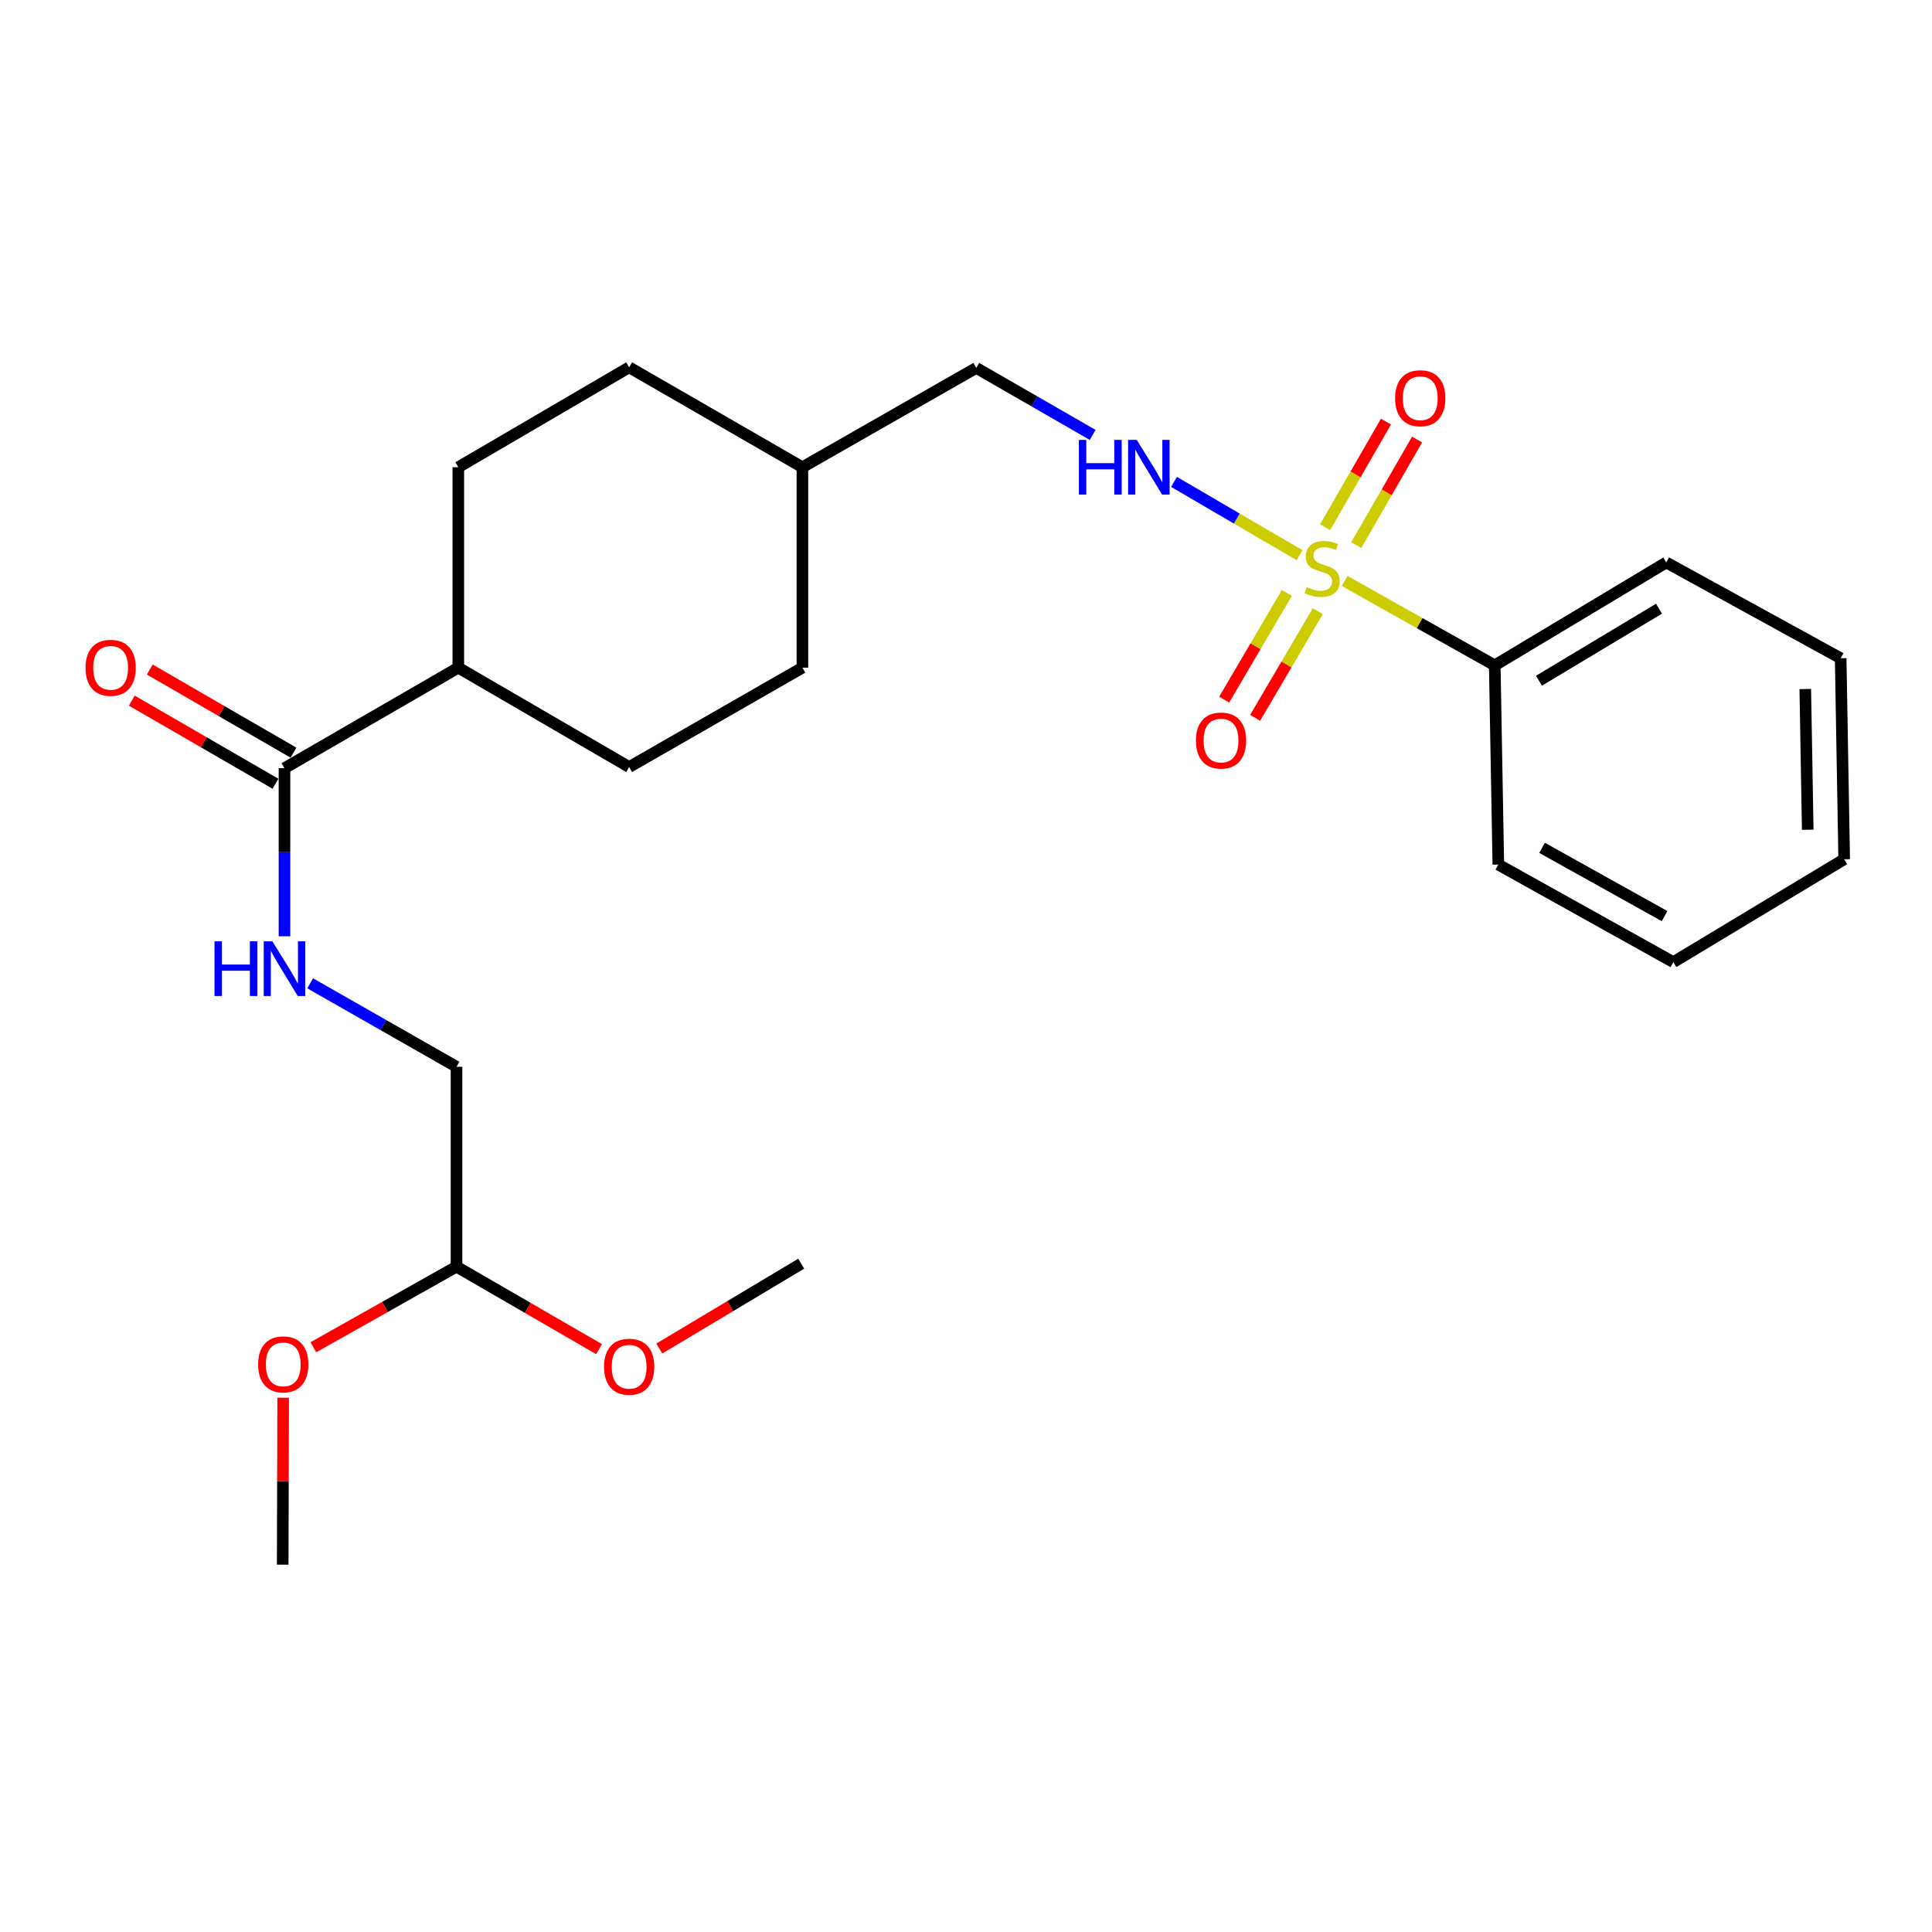 <?xml version='1.0' encoding='iso-8859-1'?>
<svg version='1.1' baseProfile='full'
              xmlns='http://www.w3.org/2000/svg'
                      xmlns:rdkit='http://www.rdkit.org/xml'
                      xmlns:xlink='http://www.w3.org/1999/xlink'
                  xml:space='preserve'
width='1000px' height='1000px' viewBox='0 0 1000 1000'>
<!-- END OF HEADER -->
<rect style='opacity:1.0;fill:#FFFFFF;stroke:none' width='1000' height='1000' x='0' y='0'> </rect>
<path class='bond-0' d='M 672.671,287.356 L 640.16,268.392' style='fill:none;fill-rule:evenodd;stroke:#CCCC00;stroke-width:6px;stroke-linecap:butt;stroke-linejoin:miter;stroke-opacity:1' />
<path class='bond-0' d='M 640.16,268.392 L 607.65,249.428' style='fill:none;fill-rule:evenodd;stroke:#0000FF;stroke-width:6px;stroke-linecap:butt;stroke-linejoin:miter;stroke-opacity:1' />
<path class='bond-3' d='M 666.069,306.919 L 649.847,334.522' style='fill:none;fill-rule:evenodd;stroke:#CCCC00;stroke-width:6px;stroke-linecap:butt;stroke-linejoin:miter;stroke-opacity:1' />
<path class='bond-3' d='M 649.847,334.522 L 633.626,362.124' style='fill:none;fill-rule:evenodd;stroke:#FF0000;stroke-width:6px;stroke-linecap:butt;stroke-linejoin:miter;stroke-opacity:1' />
<path class='bond-3' d='M 682.099,316.34 L 665.878,343.942' style='fill:none;fill-rule:evenodd;stroke:#CCCC00;stroke-width:6px;stroke-linecap:butt;stroke-linejoin:miter;stroke-opacity:1' />
<path class='bond-3' d='M 665.878,343.942 L 649.656,371.545' style='fill:none;fill-rule:evenodd;stroke:#FF0000;stroke-width:6px;stroke-linecap:butt;stroke-linejoin:miter;stroke-opacity:1' />
<path class='bond-4' d='M 702.002,282.145 L 717.742,254.825' style='fill:none;fill-rule:evenodd;stroke:#CCCC00;stroke-width:6px;stroke-linecap:butt;stroke-linejoin:miter;stroke-opacity:1' />
<path class='bond-4' d='M 717.742,254.825 L 733.482,227.505' style='fill:none;fill-rule:evenodd;stroke:#FF0000;stroke-width:6px;stroke-linecap:butt;stroke-linejoin:miter;stroke-opacity:1' />
<path class='bond-4' d='M 685.891,272.863 L 701.631,245.543' style='fill:none;fill-rule:evenodd;stroke:#CCCC00;stroke-width:6px;stroke-linecap:butt;stroke-linejoin:miter;stroke-opacity:1' />
<path class='bond-4' d='M 701.631,245.543 L 717.371,218.223' style='fill:none;fill-rule:evenodd;stroke:#FF0000;stroke-width:6px;stroke-linecap:butt;stroke-linejoin:miter;stroke-opacity:1' />
<path class='bond-5' d='M 695.989,300.711 L 734.834,322.545' style='fill:none;fill-rule:evenodd;stroke:#CCCC00;stroke-width:6px;stroke-linecap:butt;stroke-linejoin:miter;stroke-opacity:1' />
<path class='bond-5' d='M 734.834,322.545 L 773.679,344.38' style='fill:none;fill-rule:evenodd;stroke:#000000;stroke-width:6px;stroke-linecap:butt;stroke-linejoin:miter;stroke-opacity:1' />
<path class='bond-12' d='M 565.567,225.109 L 535.438,207.771' style='fill:none;fill-rule:evenodd;stroke:#0000FF;stroke-width:6px;stroke-linecap:butt;stroke-linejoin:miter;stroke-opacity:1' />
<path class='bond-12' d='M 535.438,207.771 L 505.309,190.434' style='fill:none;fill-rule:evenodd;stroke:#000000;stroke-width:6px;stroke-linecap:butt;stroke-linejoin:miter;stroke-opacity:1' />
<path class='bond-1' d='M 147.244,397.62 L 237.217,345.579' style='fill:none;fill-rule:evenodd;stroke:#000000;stroke-width:6px;stroke-linecap:butt;stroke-linejoin:miter;stroke-opacity:1' />
<path class='bond-2' d='M 147.244,397.62 L 147.244,441.12' style='fill:none;fill-rule:evenodd;stroke:#000000;stroke-width:6px;stroke-linecap:butt;stroke-linejoin:miter;stroke-opacity:1' />
<path class='bond-2' d='M 147.244,441.12 L 147.244,484.62' style='fill:none;fill-rule:evenodd;stroke:#0000FF;stroke-width:6px;stroke-linecap:butt;stroke-linejoin:miter;stroke-opacity:1' />
<path class='bond-7' d='M 151.899,389.573 L 114.712,368.063' style='fill:none;fill-rule:evenodd;stroke:#000000;stroke-width:6px;stroke-linecap:butt;stroke-linejoin:miter;stroke-opacity:1' />
<path class='bond-7' d='M 114.712,368.063 L 77.524,346.553' style='fill:none;fill-rule:evenodd;stroke:#FF0000;stroke-width:6px;stroke-linecap:butt;stroke-linejoin:miter;stroke-opacity:1' />
<path class='bond-7' d='M 142.589,405.668 L 105.402,384.158' style='fill:none;fill-rule:evenodd;stroke:#000000;stroke-width:6px;stroke-linecap:butt;stroke-linejoin:miter;stroke-opacity:1' />
<path class='bond-7' d='M 105.402,384.158 L 68.214,362.649' style='fill:none;fill-rule:evenodd;stroke:#FF0000;stroke-width:6px;stroke-linecap:butt;stroke-linejoin:miter;stroke-opacity:1' />
<path class='bond-11' d='M 160.547,508.962 L 198.417,530.564' style='fill:none;fill-rule:evenodd;stroke:#0000FF;stroke-width:6px;stroke-linecap:butt;stroke-linejoin:miter;stroke-opacity:1' />
<path class='bond-11' d='M 198.417,530.564 L 236.288,552.166' style='fill:none;fill-rule:evenodd;stroke:#000000;stroke-width:6px;stroke-linecap:butt;stroke-linejoin:miter;stroke-opacity:1' />
<path class='bond-18' d='M 773.679,344.38 L 862.455,291.13' style='fill:none;fill-rule:evenodd;stroke:#000000;stroke-width:6px;stroke-linecap:butt;stroke-linejoin:miter;stroke-opacity:1' />
<path class='bond-18' d='M 796.56,352.338 L 858.703,315.062' style='fill:none;fill-rule:evenodd;stroke:#000000;stroke-width:6px;stroke-linecap:butt;stroke-linejoin:miter;stroke-opacity:1' />
<path class='bond-19' d='M 773.679,344.38 L 775.529,447.514' style='fill:none;fill-rule:evenodd;stroke:#000000;stroke-width:6px;stroke-linecap:butt;stroke-linejoin:miter;stroke-opacity:1' />
<path class='bond-6' d='M 237.217,345.579 L 325.652,397.011' style='fill:none;fill-rule:evenodd;stroke:#000000;stroke-width:6px;stroke-linecap:butt;stroke-linejoin:miter;stroke-opacity:1' />
<path class='bond-26' d='M 237.217,345.579 L 237.217,241.846' style='fill:none;fill-rule:evenodd;stroke:#000000;stroke-width:6px;stroke-linecap:butt;stroke-linejoin:miter;stroke-opacity:1' />
<path class='bond-8' d='M 237.217,241.846 L 325.652,190.124' style='fill:none;fill-rule:evenodd;stroke:#000000;stroke-width:6px;stroke-linecap:butt;stroke-linejoin:miter;stroke-opacity:1' />
<path class='bond-9' d='M 325.652,397.011 L 415.325,345.579' style='fill:none;fill-rule:evenodd;stroke:#000000;stroke-width:6px;stroke-linecap:butt;stroke-linejoin:miter;stroke-opacity:1' />
<path class='bond-10' d='M 236.288,655.62 L 236.288,552.166' style='fill:none;fill-rule:evenodd;stroke:#000000;stroke-width:6px;stroke-linecap:butt;stroke-linejoin:miter;stroke-opacity:1' />
<path class='bond-16' d='M 236.288,655.62 L 273.179,676.967' style='fill:none;fill-rule:evenodd;stroke:#000000;stroke-width:6px;stroke-linecap:butt;stroke-linejoin:miter;stroke-opacity:1' />
<path class='bond-16' d='M 273.179,676.967 L 310.07,698.315' style='fill:none;fill-rule:evenodd;stroke:#FF0000;stroke-width:6px;stroke-linecap:butt;stroke-linejoin:miter;stroke-opacity:1' />
<path class='bond-17' d='M 236.288,655.62 L 199.237,676.482' style='fill:none;fill-rule:evenodd;stroke:#000000;stroke-width:6px;stroke-linecap:butt;stroke-linejoin:miter;stroke-opacity:1' />
<path class='bond-17' d='M 199.237,676.482 L 162.187,697.344' style='fill:none;fill-rule:evenodd;stroke:#FF0000;stroke-width:6px;stroke-linecap:butt;stroke-linejoin:miter;stroke-opacity:1' />
<path class='bond-15' d='M 505.309,190.434 L 415.325,241.846' style='fill:none;fill-rule:evenodd;stroke:#000000;stroke-width:6px;stroke-linecap:butt;stroke-linejoin:miter;stroke-opacity:1' />
<path class='bond-13' d='M 325.652,190.124 L 415.325,241.846' style='fill:none;fill-rule:evenodd;stroke:#000000;stroke-width:6px;stroke-linecap:butt;stroke-linejoin:miter;stroke-opacity:1' />
<path class='bond-14' d='M 415.325,345.579 L 415.325,241.846' style='fill:none;fill-rule:evenodd;stroke:#000000;stroke-width:6px;stroke-linecap:butt;stroke-linejoin:miter;stroke-opacity:1' />
<path class='bond-20' d='M 341.246,698.007 L 377.976,676.044' style='fill:none;fill-rule:evenodd;stroke:#FF0000;stroke-width:6px;stroke-linecap:butt;stroke-linejoin:miter;stroke-opacity:1' />
<path class='bond-20' d='M 377.976,676.044 L 414.706,654.081' style='fill:none;fill-rule:evenodd;stroke:#000000;stroke-width:6px;stroke-linecap:butt;stroke-linejoin:miter;stroke-opacity:1' />
<path class='bond-21' d='M 146.566,723.466 L 146.445,766.671' style='fill:none;fill-rule:evenodd;stroke:#FF0000;stroke-width:6px;stroke-linecap:butt;stroke-linejoin:miter;stroke-opacity:1' />
<path class='bond-21' d='M 146.445,766.671 L 146.325,809.876' style='fill:none;fill-rule:evenodd;stroke:#000000;stroke-width:6px;stroke-linecap:butt;stroke-linejoin:miter;stroke-opacity:1' />
<path class='bond-23' d='M 862.455,291.13 L 952.727,340.713' style='fill:none;fill-rule:evenodd;stroke:#000000;stroke-width:6px;stroke-linecap:butt;stroke-linejoin:miter;stroke-opacity:1' />
<path class='bond-22' d='M 775.529,447.514 L 866.122,497.996' style='fill:none;fill-rule:evenodd;stroke:#000000;stroke-width:6px;stroke-linecap:butt;stroke-linejoin:miter;stroke-opacity:1' />
<path class='bond-22' d='M 798.168,438.844 L 861.584,474.181' style='fill:none;fill-rule:evenodd;stroke:#000000;stroke-width:6px;stroke-linecap:butt;stroke-linejoin:miter;stroke-opacity:1' />
<path class='bond-24' d='M 866.122,497.996 L 954.545,444.745' style='fill:none;fill-rule:evenodd;stroke:#000000;stroke-width:6px;stroke-linecap:butt;stroke-linejoin:miter;stroke-opacity:1' />
<path class='bond-25' d='M 952.727,340.713 L 954.545,444.745' style='fill:none;fill-rule:evenodd;stroke:#000000;stroke-width:6px;stroke-linecap:butt;stroke-linejoin:miter;stroke-opacity:1' />
<path class='bond-25' d='M 934.409,356.643 L 935.682,429.465' style='fill:none;fill-rule:evenodd;stroke:#000000;stroke-width:6px;stroke-linecap:butt;stroke-linejoin:miter;stroke-opacity:1' />
<path  class='atom-0' d='M 676.347 303.887
Q 676.667 304.007, 677.987 304.567
Q 679.307 305.127, 680.747 305.487
Q 682.227 305.807, 683.667 305.807
Q 686.347 305.807, 687.907 304.527
Q 689.467 303.207, 689.467 300.927
Q 689.467 299.367, 688.667 298.407
Q 687.907 297.447, 686.707 296.927
Q 685.507 296.407, 683.507 295.807
Q 680.987 295.047, 679.467 294.327
Q 677.987 293.607, 676.907 292.087
Q 675.867 290.567, 675.867 288.007
Q 675.867 284.447, 678.267 282.247
Q 680.707 280.047, 685.507 280.047
Q 688.787 280.047, 692.507 281.607
L 691.587 284.687
Q 688.187 283.287, 685.627 283.287
Q 682.867 283.287, 681.347 284.447
Q 679.827 285.567, 679.867 287.527
Q 679.867 289.047, 680.627 289.967
Q 681.427 290.887, 682.547 291.407
Q 683.707 291.927, 685.627 292.527
Q 688.187 293.327, 689.707 294.127
Q 691.227 294.927, 692.307 296.567
Q 693.427 298.167, 693.427 300.927
Q 693.427 304.847, 690.787 306.967
Q 688.187 309.047, 683.827 309.047
Q 681.307 309.047, 679.387 308.487
Q 677.507 307.967, 675.267 307.047
L 676.347 303.887
' fill='#CCCC00'/>
<path  class='atom-1' d='M 558.432 227.686
L 562.272 227.686
L 562.272 239.726
L 576.752 239.726
L 576.752 227.686
L 580.592 227.686
L 580.592 256.006
L 576.752 256.006
L 576.752 242.926
L 562.272 242.926
L 562.272 256.006
L 558.432 256.006
L 558.432 227.686
' fill='#0000FF'/>
<path  class='atom-1' d='M 588.392 227.686
L 597.672 242.686
Q 598.592 244.166, 600.072 246.846
Q 601.552 249.526, 601.632 249.686
L 601.632 227.686
L 605.392 227.686
L 605.392 256.006
L 601.512 256.006
L 591.552 239.606
Q 590.392 237.686, 589.152 235.486
Q 587.952 233.286, 587.592 232.606
L 587.592 256.006
L 583.912 256.006
L 583.912 227.686
L 588.392 227.686
' fill='#0000FF'/>
<path  class='atom-3' d='M 111.024 487.214
L 114.864 487.214
L 114.864 499.254
L 129.344 499.254
L 129.344 487.214
L 133.184 487.214
L 133.184 515.534
L 129.344 515.534
L 129.344 502.454
L 114.864 502.454
L 114.864 515.534
L 111.024 515.534
L 111.024 487.214
' fill='#0000FF'/>
<path  class='atom-3' d='M 140.984 487.214
L 150.264 502.214
Q 151.184 503.694, 152.664 506.374
Q 154.144 509.054, 154.224 509.214
L 154.224 487.214
L 157.984 487.214
L 157.984 515.534
L 154.104 515.534
L 144.144 499.134
Q 142.984 497.214, 141.744 495.014
Q 140.544 492.814, 140.184 492.134
L 140.184 515.534
L 136.504 515.534
L 136.504 487.214
L 140.984 487.214
' fill='#0000FF'/>
<path  class='atom-4' d='M 619.005 383.311
Q 619.005 376.511, 622.365 372.711
Q 625.725 368.911, 632.005 368.911
Q 638.285 368.911, 641.645 372.711
Q 645.005 376.511, 645.005 383.311
Q 645.005 390.191, 641.605 394.111
Q 638.205 397.991, 632.005 397.991
Q 625.765 397.991, 622.365 394.111
Q 619.005 390.231, 619.005 383.311
M 632.005 394.791
Q 636.325 394.791, 638.645 391.911
Q 641.005 388.991, 641.005 383.311
Q 641.005 377.751, 638.645 374.951
Q 636.325 372.111, 632.005 372.111
Q 627.685 372.111, 625.325 374.911
Q 623.005 377.711, 623.005 383.311
Q 623.005 389.031, 625.325 391.911
Q 627.685 394.791, 632.005 394.791
' fill='#FF0000'/>
<path  class='atom-5' d='M 722.118 206.122
Q 722.118 199.322, 725.478 195.522
Q 728.838 191.722, 735.118 191.722
Q 741.398 191.722, 744.758 195.522
Q 748.118 199.322, 748.118 206.122
Q 748.118 213.002, 744.718 216.922
Q 741.318 220.802, 735.118 220.802
Q 728.878 220.802, 725.478 216.922
Q 722.118 213.042, 722.118 206.122
M 735.118 217.602
Q 739.438 217.602, 741.758 214.722
Q 744.118 211.802, 744.118 206.122
Q 744.118 200.562, 741.758 197.762
Q 739.438 194.922, 735.118 194.922
Q 730.798 194.922, 728.438 197.722
Q 726.118 200.522, 726.118 206.122
Q 726.118 211.842, 728.438 214.722
Q 730.798 217.602, 735.118 217.602
' fill='#FF0000'/>
<path  class='atom-8' d='M 44.271 345.659
Q 44.271 338.859, 47.631 335.059
Q 50.991 331.259, 57.271 331.259
Q 63.551 331.259, 66.911 335.059
Q 70.271 338.859, 70.271 345.659
Q 70.271 352.539, 66.871 356.459
Q 63.471 360.339, 57.271 360.339
Q 51.031 360.339, 47.631 356.459
Q 44.271 352.579, 44.271 345.659
M 57.271 357.139
Q 61.591 357.139, 63.911 354.259
Q 66.271 351.339, 66.271 345.659
Q 66.271 340.099, 63.911 337.299
Q 61.591 334.459, 57.271 334.459
Q 52.951 334.459, 50.591 337.259
Q 48.271 340.059, 48.271 345.659
Q 48.271 351.379, 50.591 354.259
Q 52.951 357.139, 57.271 357.139
' fill='#FF0000'/>
<path  class='atom-17' d='M 312.652 707.411
Q 312.652 700.611, 316.012 696.811
Q 319.372 693.011, 325.652 693.011
Q 331.932 693.011, 335.292 696.811
Q 338.652 700.611, 338.652 707.411
Q 338.652 714.291, 335.252 718.211
Q 331.852 722.091, 325.652 722.091
Q 319.412 722.091, 316.012 718.211
Q 312.652 714.331, 312.652 707.411
M 325.652 718.891
Q 329.972 718.891, 332.292 716.011
Q 334.652 713.091, 334.652 707.411
Q 334.652 701.851, 332.292 699.051
Q 329.972 696.211, 325.652 696.211
Q 321.332 696.211, 318.972 699.011
Q 316.652 701.811, 316.652 707.411
Q 316.652 713.131, 318.972 716.011
Q 321.332 718.891, 325.652 718.891
' fill='#FF0000'/>
<path  class='atom-18' d='M 133.614 706.192
Q 133.614 699.392, 136.974 695.592
Q 140.334 691.792, 146.614 691.792
Q 152.894 691.792, 156.254 695.592
Q 159.614 699.392, 159.614 706.192
Q 159.614 713.072, 156.214 716.992
Q 152.814 720.872, 146.614 720.872
Q 140.374 720.872, 136.974 716.992
Q 133.614 713.112, 133.614 706.192
M 146.614 717.672
Q 150.934 717.672, 153.254 714.792
Q 155.614 711.872, 155.614 706.192
Q 155.614 700.632, 153.254 697.832
Q 150.934 694.992, 146.614 694.992
Q 142.294 694.992, 139.934 697.792
Q 137.614 700.592, 137.614 706.192
Q 137.614 711.912, 139.934 714.792
Q 142.294 717.672, 146.614 717.672
' fill='#FF0000'/>
</svg>
